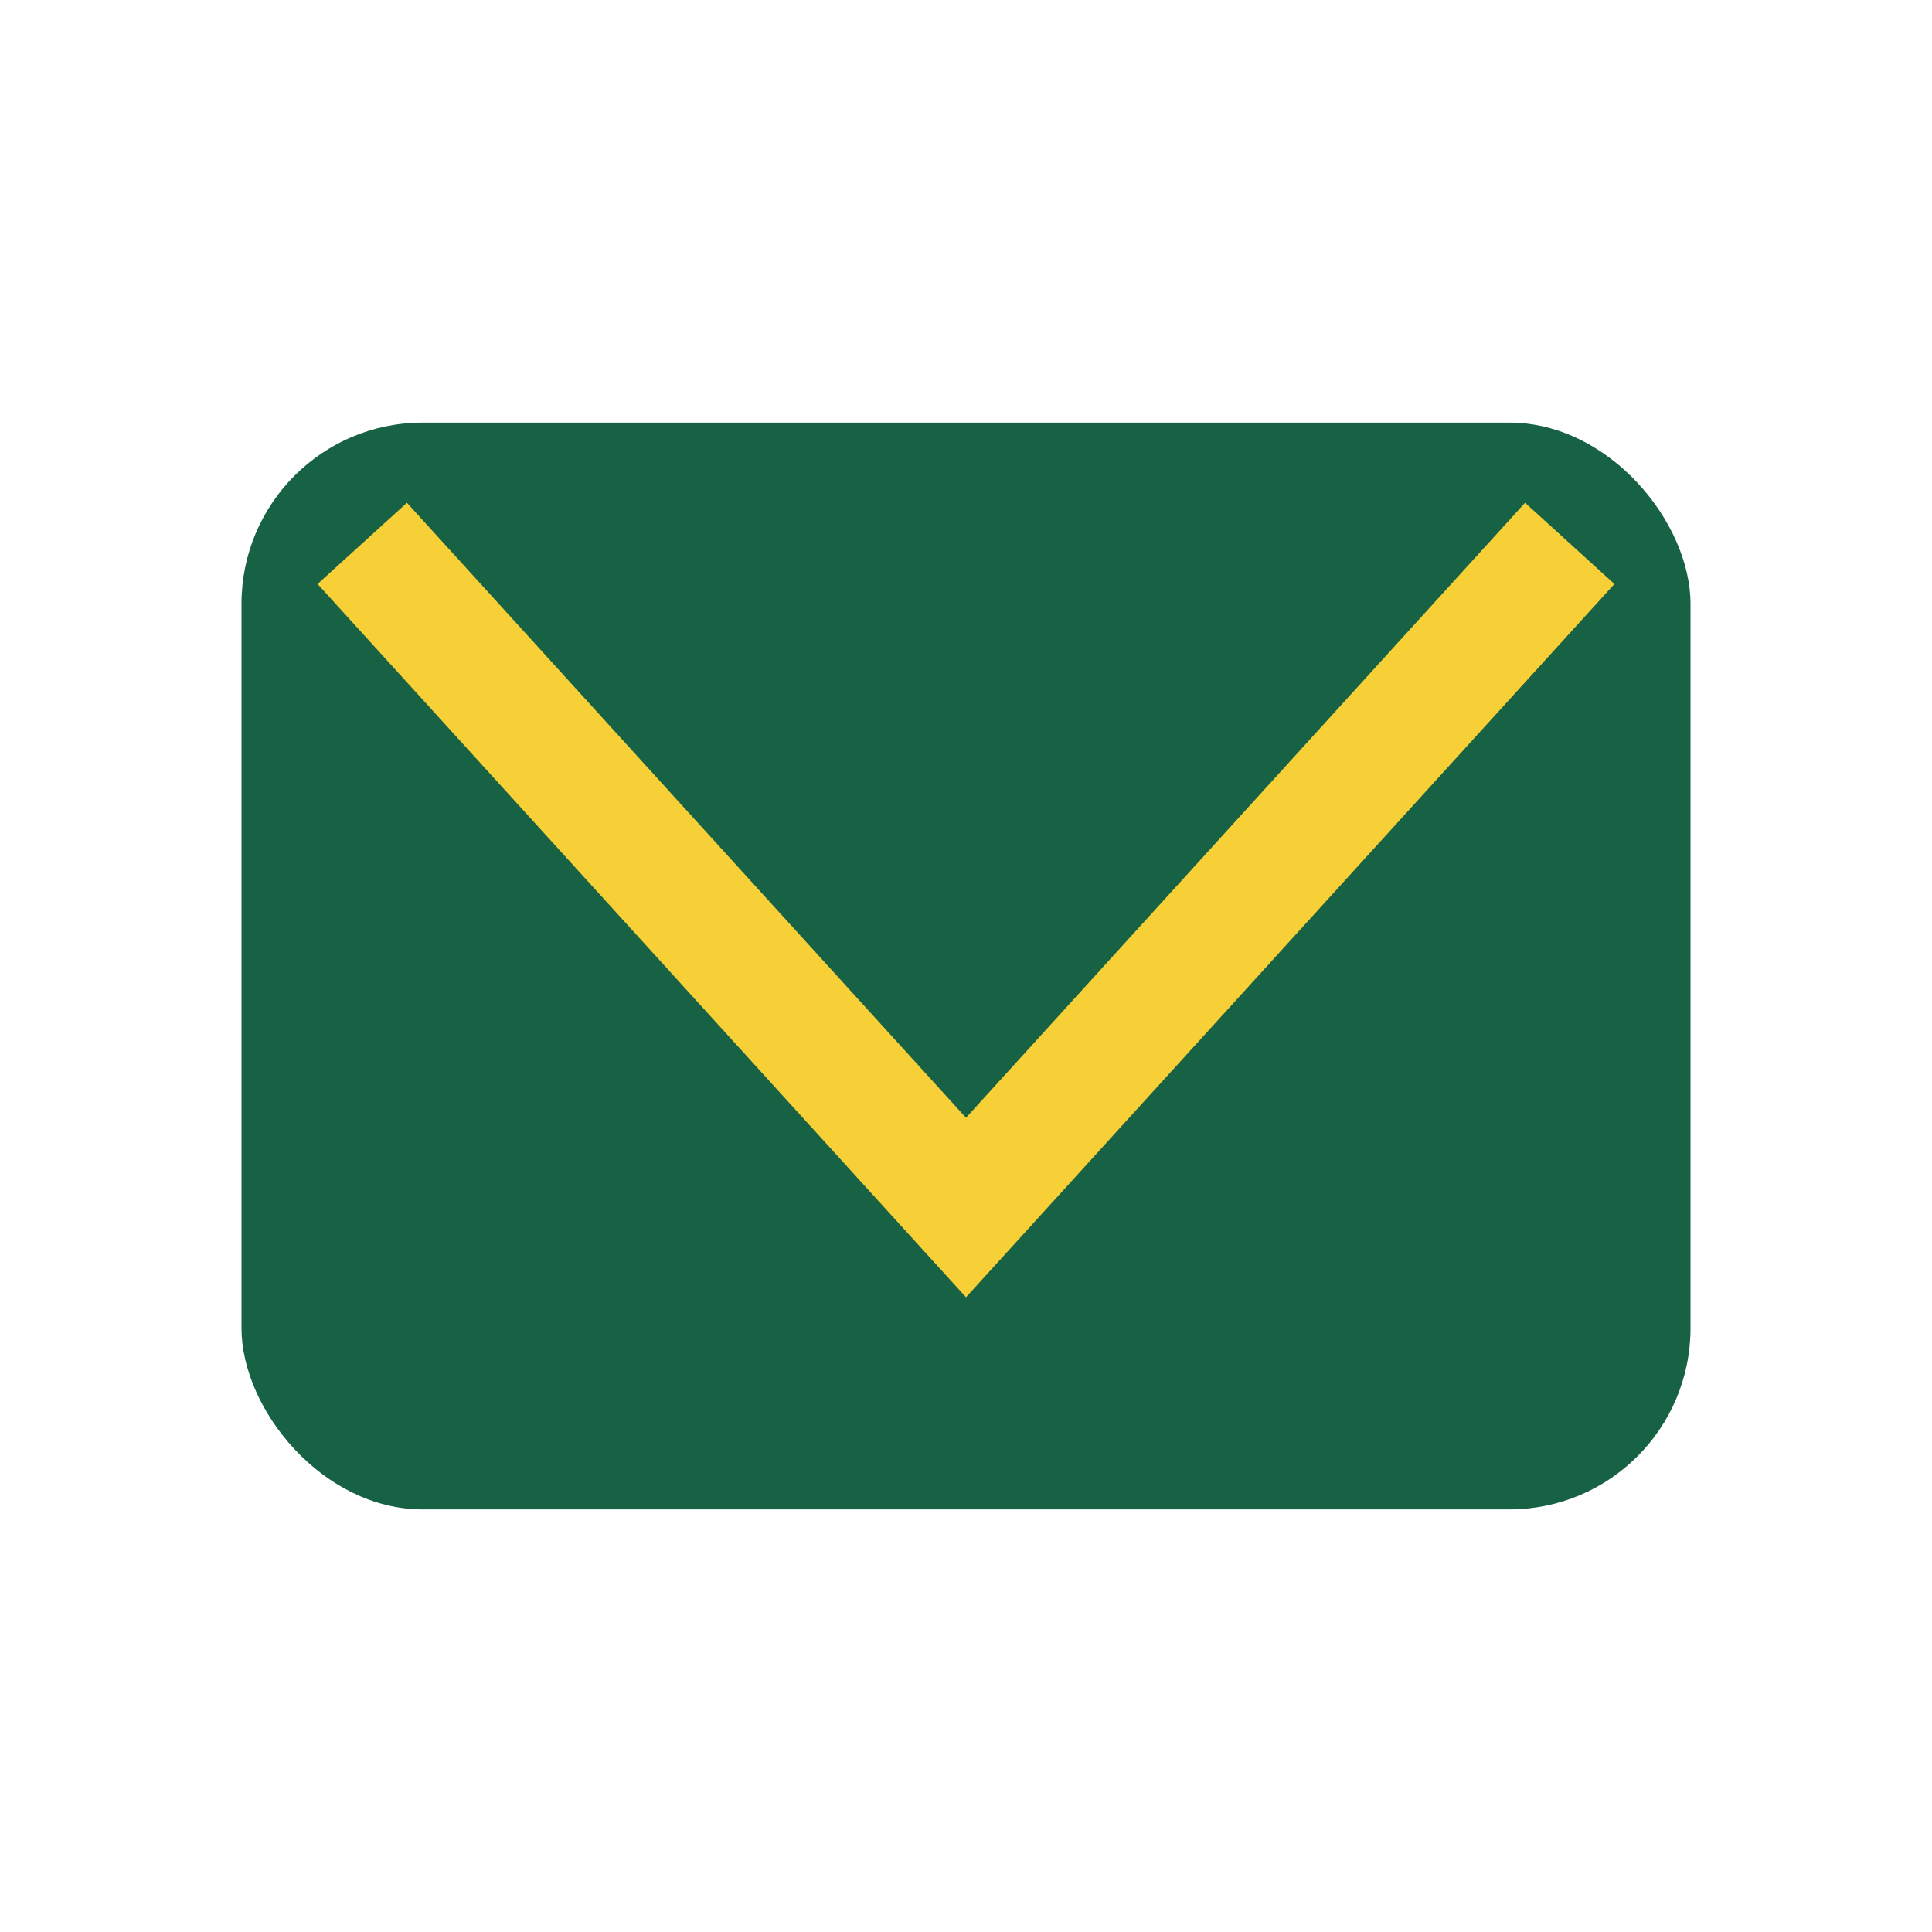<?xml version="1.0" encoding="UTF-8"?>
<svg xmlns="http://www.w3.org/2000/svg" width="32" height="32" viewBox="0 0 32 32"><rect x="4" y="7" width="24" height="18" rx="3" fill="#176245"/><polyline points="6,9 16,20 26,9" fill="none" stroke="#F7D038" stroke-width="2"/></svg>